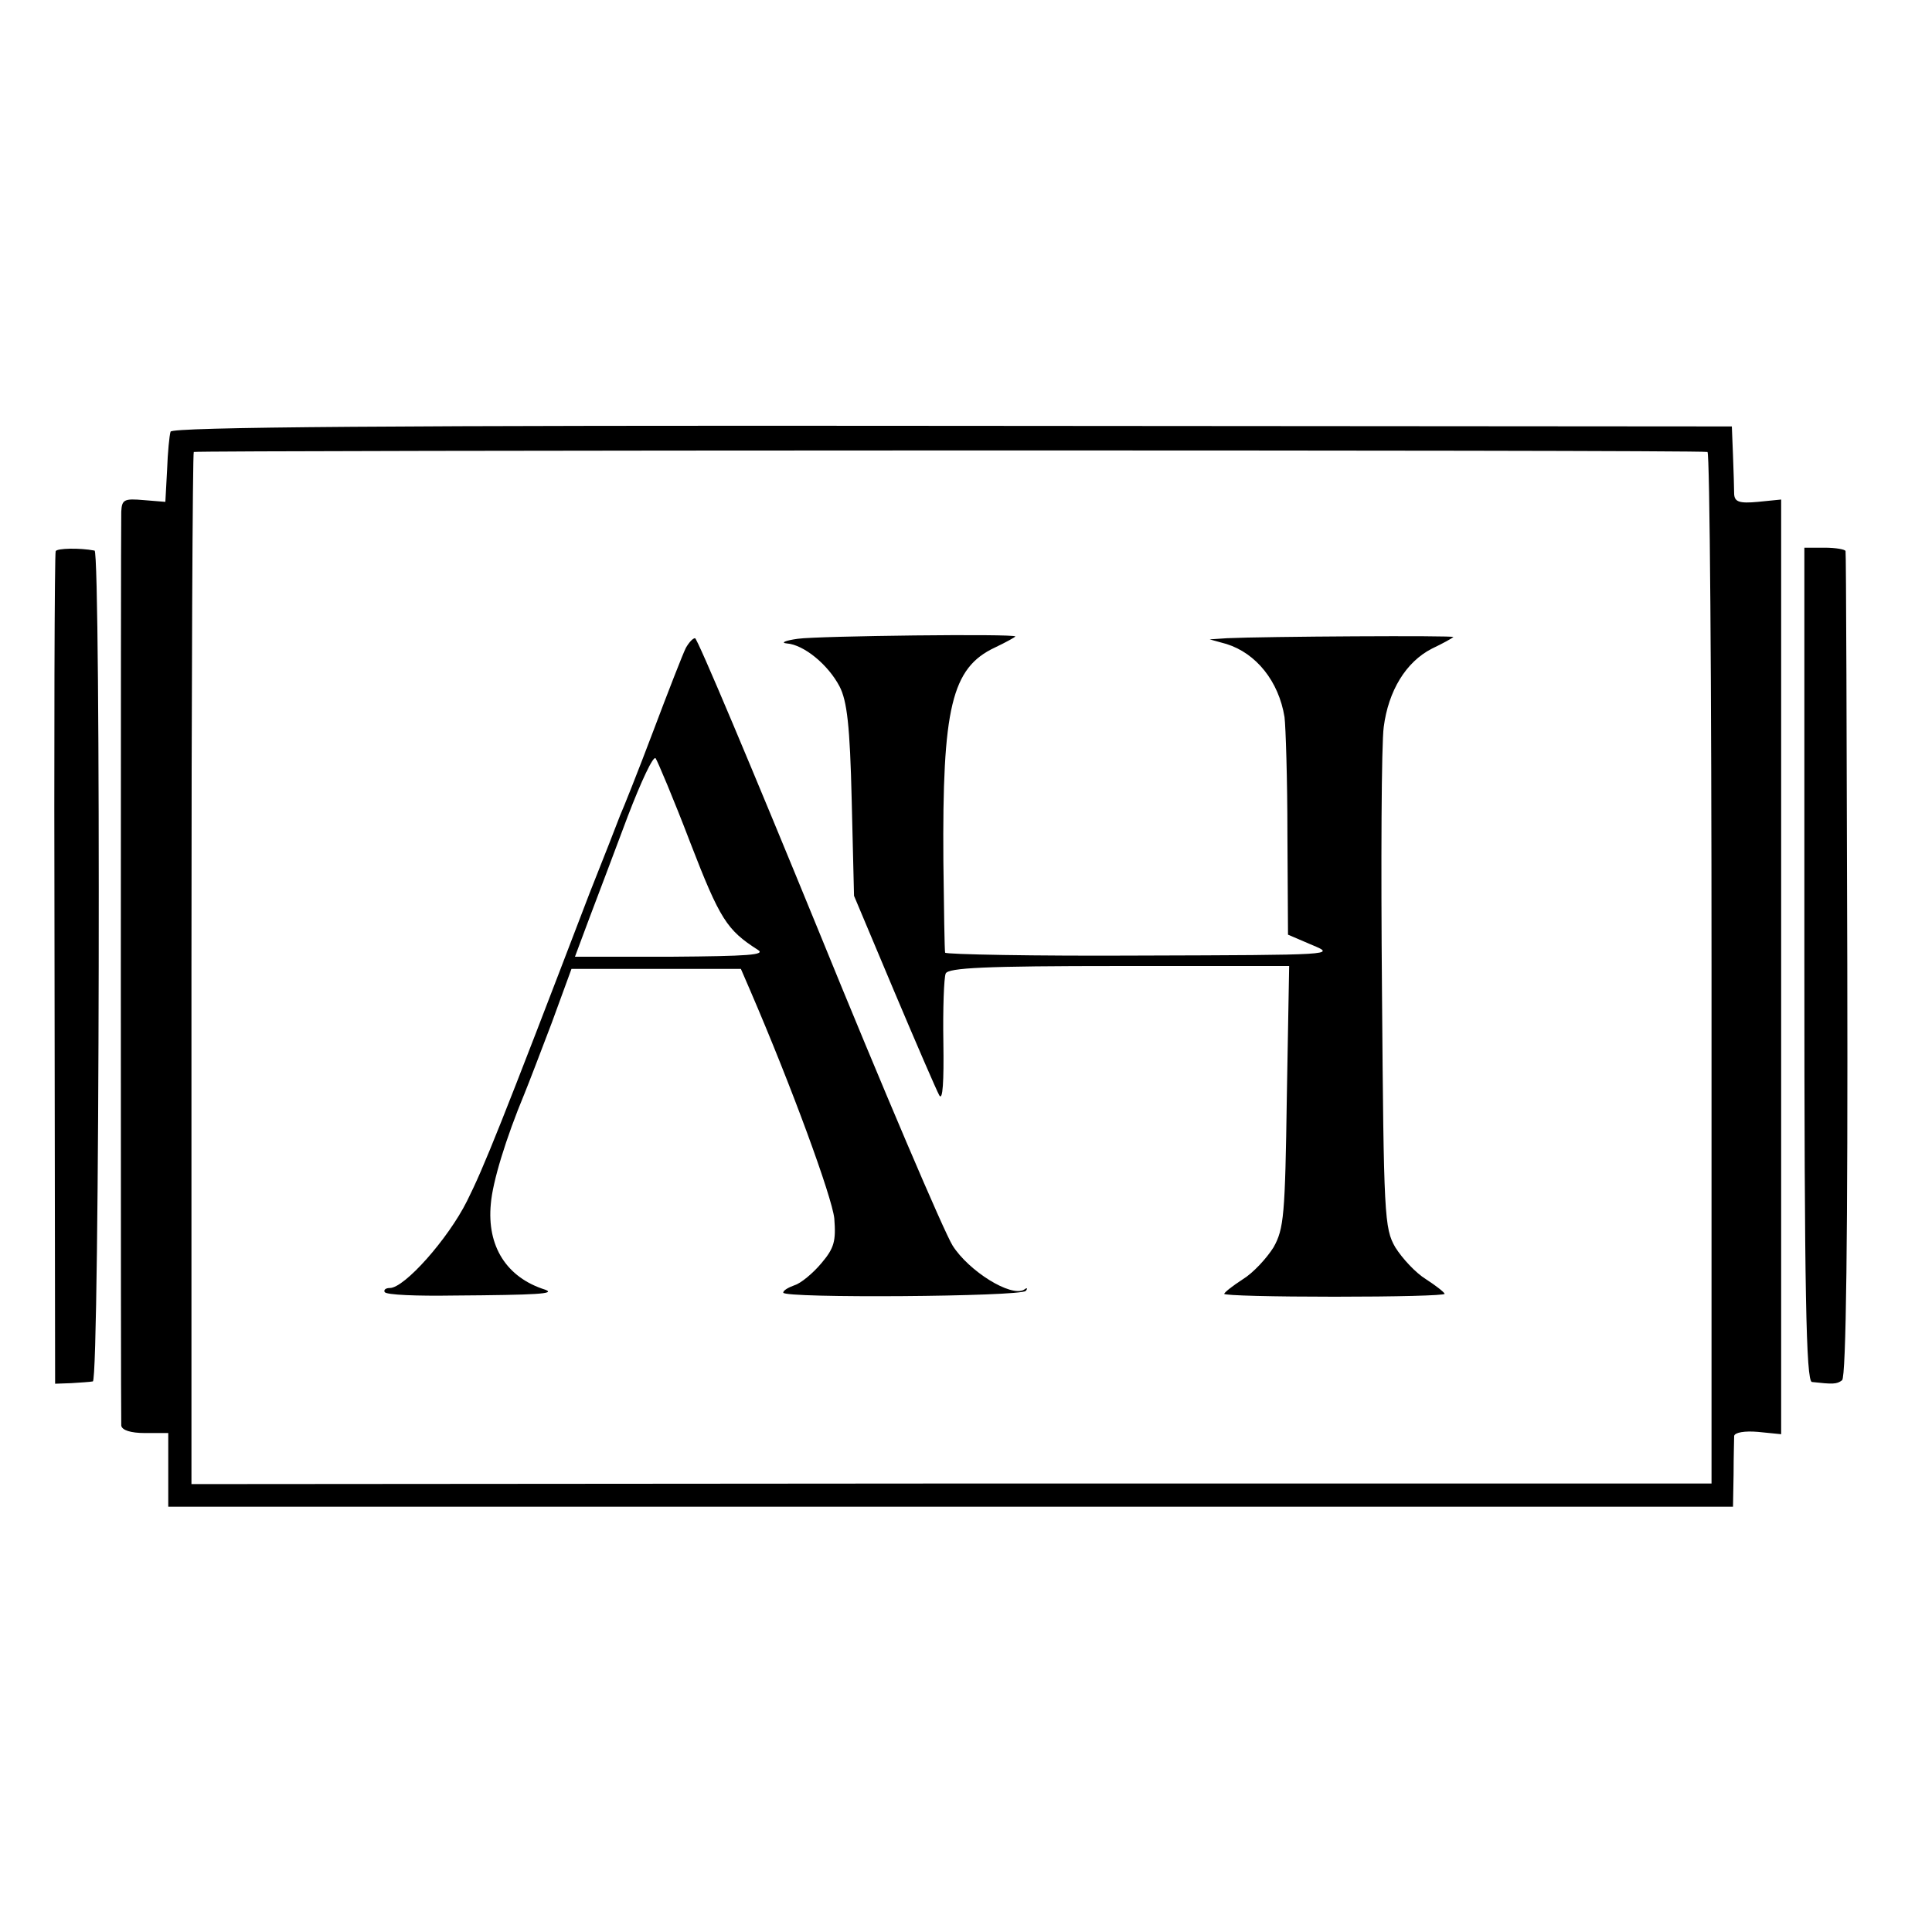 <?xml version="1.0" standalone="no"?>
<!DOCTYPE svg PUBLIC "-//W3C//DTD SVG 20010904//EN"
 "http://www.w3.org/TR/2001/REC-SVG-20010904/DTD/svg10.dtd">
<svg version="1.0" xmlns="http://www.w3.org/2000/svg"
 width="333pt" height="333pt" viewBox="0 0 333 333"
 preserveAspectRatio="xMidYMid meet">
<g transform="translate(0,333) scale(0.1,-0.1)"
fill="#000000" stroke="none">
<path d="M294 2586 c-2 -6 -5 -36 -6 -66 l-3 -55 -37 3 c-34 3 -38 1 -39 -20
-1 -29 -1 -1558 0 -1575 1 -8 16 -13 41 -13 l40 0 0 -63 0 -64 1349 0 1348 0
1 56 c0 31 1 61 1 66 1 6 18 9 41 7 l40 -4 0 805 0 806 -40 -4 c-32 -3 -40 0
-41 13 0 9 -1 40 -2 67 l-2 50 -1343 1 c-963 1 -1345 -2 -1348 -10z m2649 -35
c4 0 7 -401 7 -890 l0 -888 -1310 0 -1310 -1 0 888 c0 487 2 889 4 891 4 3
2587 4 2609 0z"/>
<path d="M1375 2229 c-22 -3 -30 -7 -19 -8 29 -2 71 -36 91 -74 13 -25 18 -68
21 -196 l4 -165 69 -164 c38 -90 73 -171 78 -180 6 -10 8 24 7 91 -1 58 1 112
4 119 4 10 69 13 298 13 l294 0 -4 -225 c-3 -205 -5 -228 -23 -260 -12 -19
-35 -44 -53 -55 -17 -11 -31 -22 -32 -25 0 -3 86 -5 190 -5 105 0 190 2 190 5
-1 3 -15 14 -32 25 -18 11 -41 36 -53 55 -19 33 -20 53 -23 440 -2 223 -1 428
3 457 8 62 38 112 83 135 19 9 35 18 37 20 3 3 -327 1 -390 -2 l-30 -2 29 -8
c51 -16 90 -64 100 -126 2 -16 5 -107 5 -202 l1 -173 42 -18 c41 -17 37 -17
-295 -18 -185 -1 -337 2 -338 5 -1 4 -2 75 -3 157 -2 265 14 334 89 369 19 9
35 18 35 19 0 5 -339 1 -375 -4z"/>
<path d="M1182 2213 c-5 -10 -30 -74 -56 -143 -26 -69 -52 -134 -57 -145 -4
-11 -28 -72 -53 -135 -153 -400 -182 -472 -211 -530 -33 -66 -108 -150 -133
-150 -7 0 -11 -3 -9 -7 3 -5 56 -7 119 -6 145 1 176 3 158 10 -67 21 -101 75
-94 148 3 38 26 113 58 190 7 17 28 72 47 122 l34 93 146 0 146 0 16 -37 c72
-167 141 -356 145 -393 3 -39 0 -51 -22 -77 -15 -18 -36 -35 -46 -38 -11 -4
-20 -9 -20 -13 0 -10 409 -7 418 3 4 5 2 6 -3 2 -23 -13 -95 32 -123 76 -15
24 -120 270 -232 545 -113 276 -208 502 -212 502 -4 0 -11 -8 -16 -17z m8
-336 c51 -132 63 -150 116 -184 15 -9 -17 -11 -148 -12 l-167 0 25 67 c14 37
44 116 66 175 23 60 44 105 48 100 3 -4 31 -70 60 -146z"/>
<path d="M96 2380 c-2 -3 -3 -327 -2 -720 l1 -715 28 1 c15 1 32 2 37 3 12 1
14 1430 3 1432 -26 5 -65 4 -67 -1z"/>
<path d="M3110 1668 c0 -567 3 -718 13 -720 36 -4 43 -4 52 3 7 5 10 251 9
716 -1 389 -2 710 -3 713 0 3 -17 6 -36 6 l-35 0 0 -718z"/>
</g>
</svg>

